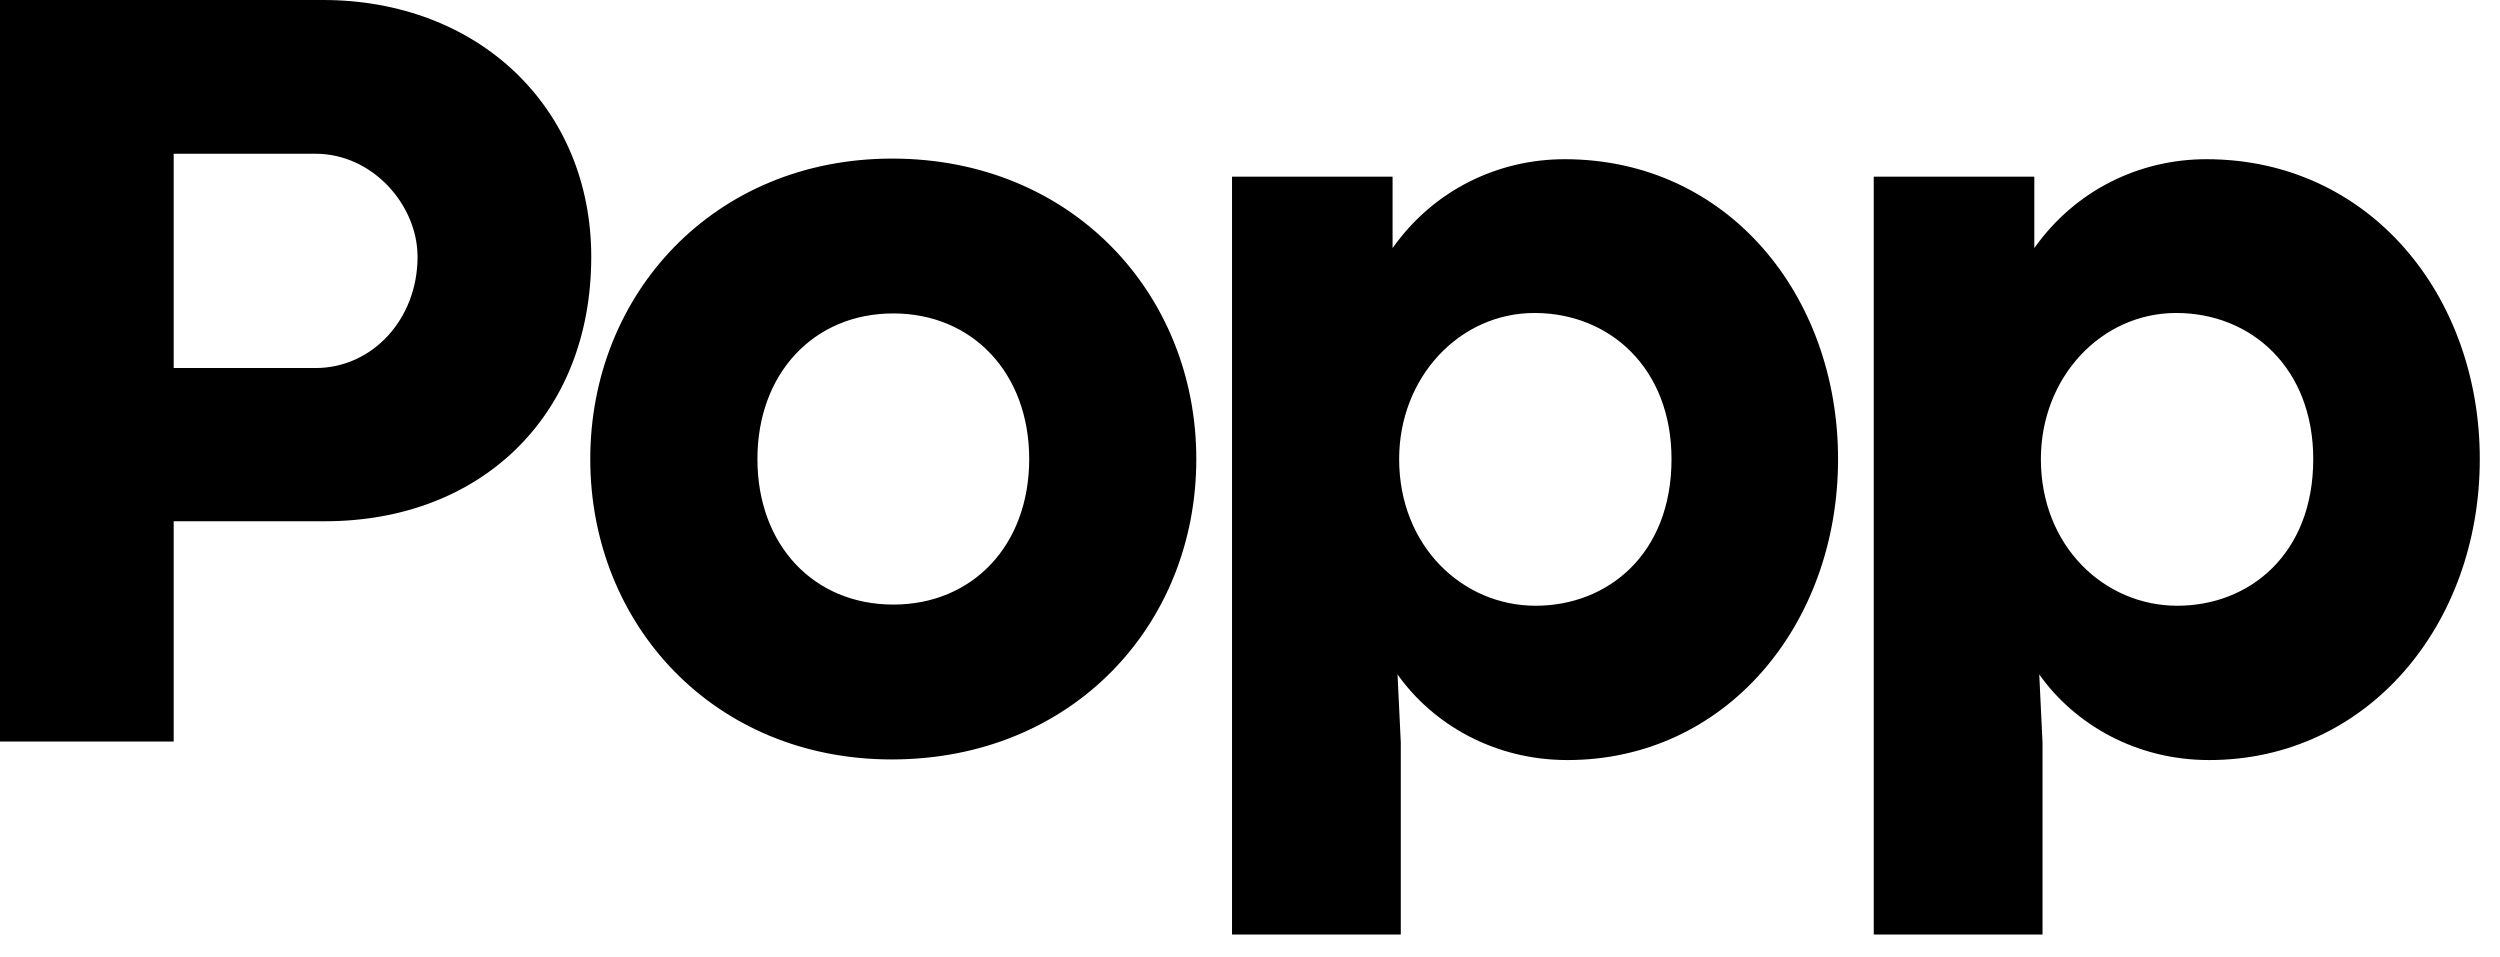 <svg width="94" height="36" viewBox="0 0 94 36" fill="none" xmlns="http://www.w3.org/2000/svg">
<path d="M58.831 5.986C64.95 5.987 69.111 11.091 69.111 17.262C69.111 23.494 64.888 28.578 58.934 28.578C56.193 28.578 53.886 27.245 52.547 25.359L52.67 27.922V35.139H46.324V6.643H52.361V9.328C53.927 7.114 56.358 5.986 58.831 5.986ZM82.96 5.986C89.079 5.987 93.24 11.091 93.24 17.262C93.24 23.494 89.017 28.578 83.062 28.578C80.322 28.578 78.015 27.245 76.676 25.359L76.799 27.922V35.139H70.453V6.643H76.49V9.328C78.056 7.114 80.487 5.986 82.96 5.986ZM33.547 5.963C40.305 5.963 44.981 11.047 44.981 17.259C44.981 23.511 40.305 28.555 33.526 28.555C26.851 28.555 22.194 23.491 22.194 17.259C22.194 11.067 26.83 5.963 33.547 5.963ZM12.136 0C18.008 0 22.231 4.06 22.231 9.656C22.231 15.663 18.049 19.599 12.218 19.599H6.531V27.881H0V0H12.136ZM57.697 11.768C54.875 11.768 52.608 14.187 52.608 17.262C52.608 20.542 54.998 22.776 57.738 22.776C60.437 22.776 62.849 20.849 62.849 17.262C62.849 13.838 60.52 11.768 57.697 11.768ZM81.826 11.768C79.004 11.768 76.737 14.187 76.737 17.262C76.737 20.542 79.127 22.776 81.867 22.776C84.566 22.776 86.978 20.849 86.978 17.262C86.978 13.838 84.649 11.768 81.826 11.768ZM33.588 11.785C30.6 11.785 28.479 14.04 28.479 17.259C28.479 20.498 30.6 22.732 33.588 22.732C36.575 22.732 38.698 20.498 38.698 17.259C38.698 14.04 36.575 11.785 33.588 11.785ZM6.531 13.838H11.867C13.989 13.838 15.7 12.014 15.7 9.656C15.7 7.709 14.01 5.781 11.867 5.781H6.531V13.838Z" fill="currentColor"></path>
</svg>